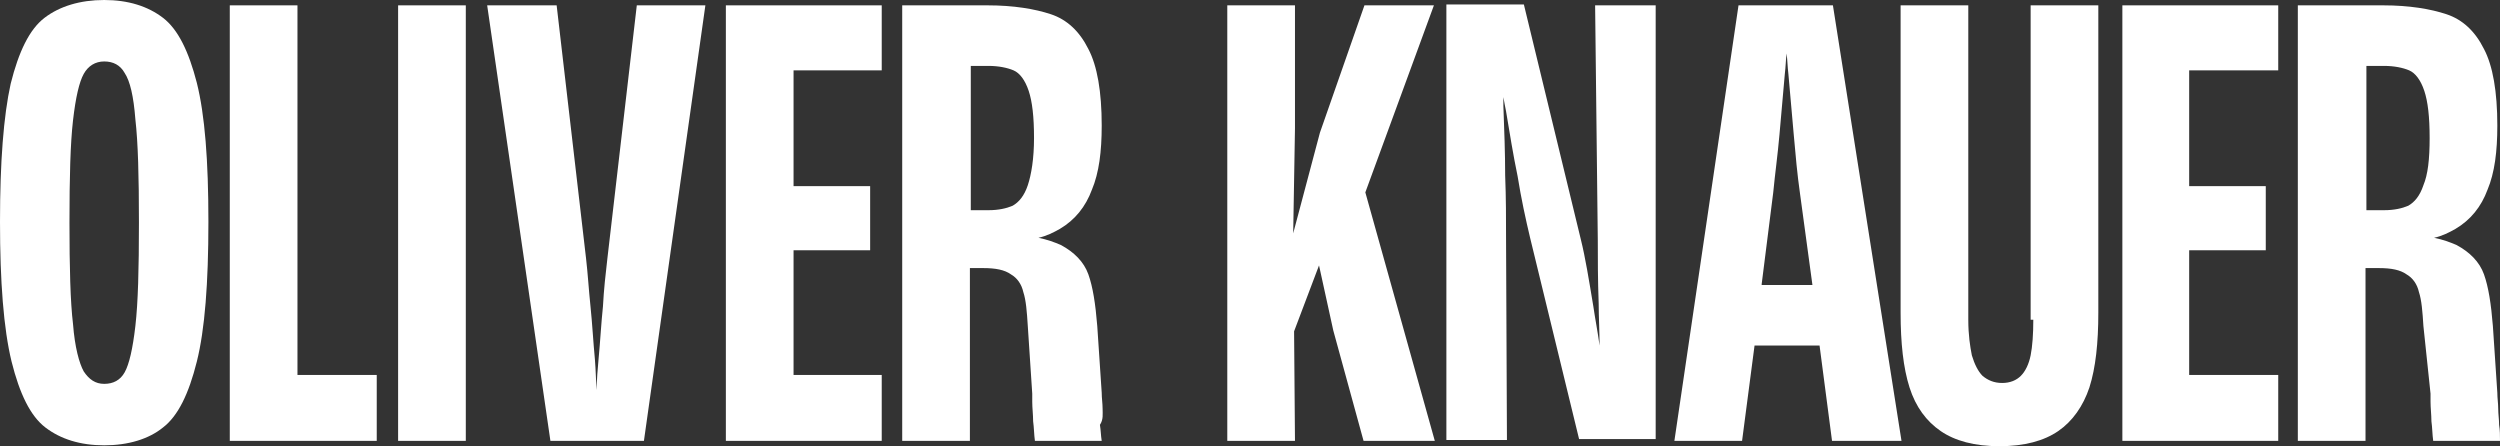 <?xml version="1.0" encoding="UTF-8"?>
<!-- Generator: Adobe Illustrator 27.1.1, SVG Export Plug-In . SVG Version: 6.00 Build 0)  -->
<svg id="Layer_2" xmlns="http://www.w3.org/2000/svg" viewBox="0 0 280.7 50.1"><rect x="0" y="0" width="280.7" height="50.1" fill="#333333" stroke="none"/><defs><style>.cls-1{fill:#fff;}</style></defs><g id="Layer_1-2"><g><path class="cls-1" d="m18.3,2c-1.7-1.3-3.9-2-6.6-2s-5,.7-6.7,2-2.9,3.8-3.8,7.4c-.8,3.6-1.2,8.8-1.2,15.5s.4,12,1.3,15.7c.9,3.6,2.1,6.1,3.8,7.4,1.7,1.3,3.9,2,6.6,2s5-.7,6.6-2c1.7-1.3,2.9-3.8,3.8-7.4.9-3.6,1.3-8.8,1.3-15.7s-.4-12-1.3-15.6c-.9-3.5-2.1-6-3.8-7.3Zm-3.1,34.6c-.3,2.6-.7,4.3-1.2,5.2s-1.3,1.3-2.3,1.3-1.7-.5-2.3-1.4c-.5-.9-1-2.7-1.2-5.3-.3-2.5-.4-6.3-.4-11.4s.1-8.9.4-11.5c.3-2.6.7-4.3,1.2-5.2s1.3-1.4,2.3-1.4,1.8.4,2.3,1.3c.6.9,1,2.6,1.2,5.2.3,2.6.4,6.4.4,11.6s-.1,9-.4,11.6Z"/><polygon class="cls-1" points="33.4 .6 25.8 .6 25.8 49.5 42.3 49.5 42.3 42.1 33.4 42.1 33.4 .6"/><rect class="cls-1" x="44.7" y=".6" width="7.6" height="48.9"/><path class="cls-1" d="m68.2,29c-.2,1.7-.4,3.5-.5,5.4-.2,1.9-.3,3.9-.5,6-.1,1.1-.2,2.2-.2,3.4-.1-1.1-.1-2.2-.2-3.4-.2-2.1-.3-4.1-.5-6s-.3-3.7-.5-5.4L62.5.6h-7.8l7.1,48.9h10.5L79.2.6h-7.7l-3.3,28.4Z"/><polygon class="cls-1" points="81.5 49.5 99 49.5 99 42.1 89.1 42.1 89.1 28.1 97.7 28.1 97.7 20.9 89.1 20.9 89.1 7.9 99 7.9 99 .6 81.5 .6 81.5 49.5"/><path class="cls-1" d="m123.8,45.9c0-.6-.1-1.2-.1-1.8l-.5-7.5c-.2-2.5-.5-4.4-1-5.8-.5-1.4-1.6-2.5-3.1-3.3-.7-.3-1.5-.6-2.5-.8.9-.2,1.7-.6,2.4-1,1.7-1,2.9-2.5,3.6-4.4.8-1.9,1.1-4.3,1.1-7.2,0-3.8-.5-6.7-1.5-8.6-1-2-2.4-3.3-4.2-3.9-1.8-.6-4.2-1-7.1-1h-9.6v48.9h7.6v-19.4h1.5c1.4,0,2.4.2,3.1.7.7.4,1.2,1.1,1.4,2,.3.9.4,2.2.5,3.8l.5,7.6v.9c0,.7.1,1.5.1,2.2.1.7.1,1.5.2,2.2h7.5c-.1-.6-.1-1.2-.2-1.8.4-.6.3-1.2.3-1.8Zm-8.4-25.1c-.4,1.2-1,1.9-1.7,2.3-.7.3-1.6.5-2.7.5h-2V7.4h2c1.1,0,2.1.2,2.8.5.7.3,1.3,1.1,1.7,2.3.4,1.2.6,2.9.6,5.3,0,2.3-.3,4.1-.7,5.3Z"/><polygon class="cls-1" points="161 .6 153.2 .6 148.2 14.9 145.2 26.2 145.4 14.4 145.4 .6 137.8 .6 137.8 49.5 145.4 49.5 145.3 37.2 148.1 29.8 149.7 37.1 153.1 49.5 161.1 49.5 153.3 21.6 161 .6"/><path class="cls-1" d="m179.4,27c0,2,0,4.4.1,7.1,0,1.5.1,3.1.1,4.7-.2-1.5-.5-3-.7-4.4-.5-3-.9-5.5-1.4-7.5L171.1.5h-8.7v48.9h6.8l-.1-22.6c0-2.2,0-4.6-.1-7.1,0-2.5-.1-5.1-.2-7.8v-1c.1.6.2,1.1.3,1.6.4,2.4.8,4.9,1.3,7.3.4,2.5.9,4.8,1.4,6.9l5.5,22.6h8.6V.6h-6.8l.3,26.4Z"/><path class="cls-1" d="m195.2.6l-7.2,48.9h7.6l1.4-10.7h7.3l1.4,10.7h7.8L205.8.6s-10.6,0-10.6,0Zm2.6,31.3l1.3-10.3c.2-2.1.5-4.2.7-6.5.2-2.3.4-4.6.6-6.8.1-.8.1-1.5.2-2.3.1.8.1,1.5.2,2.3.2,2.2.4,4.5.6,6.8.2,2.3.4,4.5.7,6.6l1.4,10.3h-5.7v-.1Z"/><path class="cls-1" d="m228.3,35.9c0,1.6-.1,3-.3,4s-.6,1.8-1.1,2.3-1.2.8-2.1.8-1.6-.3-2.2-.8c-.5-.5-.9-1.3-1.2-2.3-.2-1-.4-2.3-.4-4V.6h-7.6v34.5c0,3.4.3,6.2,1,8.4s1.9,3.8,3.5,4.9c1.6,1.1,3.8,1.7,6.6,1.7s5-.6,6.6-1.7c1.6-1.1,2.8-2.8,3.5-4.9.7-2.2,1-5,1-8.4V.6h-7.6v35.3h.3Z"/><polygon class="cls-1" points="238.3 49.5 255.8 49.5 255.8 42.1 245.8 42.1 245.8 28.1 254.4 28.1 254.4 20.9 245.8 20.9 245.8 7.9 255.8 7.9 255.8 .6 238.3 .6 238.3 49.5"/><path class="cls-1" d="m280.6,47.7c0-.6-.1-1.2-.1-1.8s-.1-1.2-.1-1.8l-.5-7.5c-.2-2.5-.5-4.4-1-5.8-.5-1.4-1.6-2.5-3.1-3.3-.7-.3-1.5-.6-2.5-.8.9-.2,1.7-.6,2.4-1,1.7-1,2.9-2.5,3.6-4.4.8-1.9,1.1-4.3,1.1-7.2,0-3.8-.5-6.7-1.5-8.6-1-2-2.4-3.3-4.2-3.9-1.8-.6-4.2-1-7.1-1h-9.6v48.9h7.6v-19.4h1.5c1.4,0,2.4.2,3.1.7.7.4,1.2,1.1,1.4,2,.3.9.4,2.2.5,3.8l.8,7.6v.9c0,.7.1,1.5.1,2.2.1.7.1,1.5.2,2.2h7.5c0-.6,0-1.2-.1-1.8Zm-8.5-26.9c-.4,1.2-1,1.9-1.7,2.3-.7.3-1.6.5-2.7.5h-2V7.4h2c1.1,0,2.1.2,2.8.5.7.3,1.3,1.1,1.7,2.3.4,1.2.6,2.9.6,5.3s-.2,4.1-.7,5.3Z"/></g></g></svg>